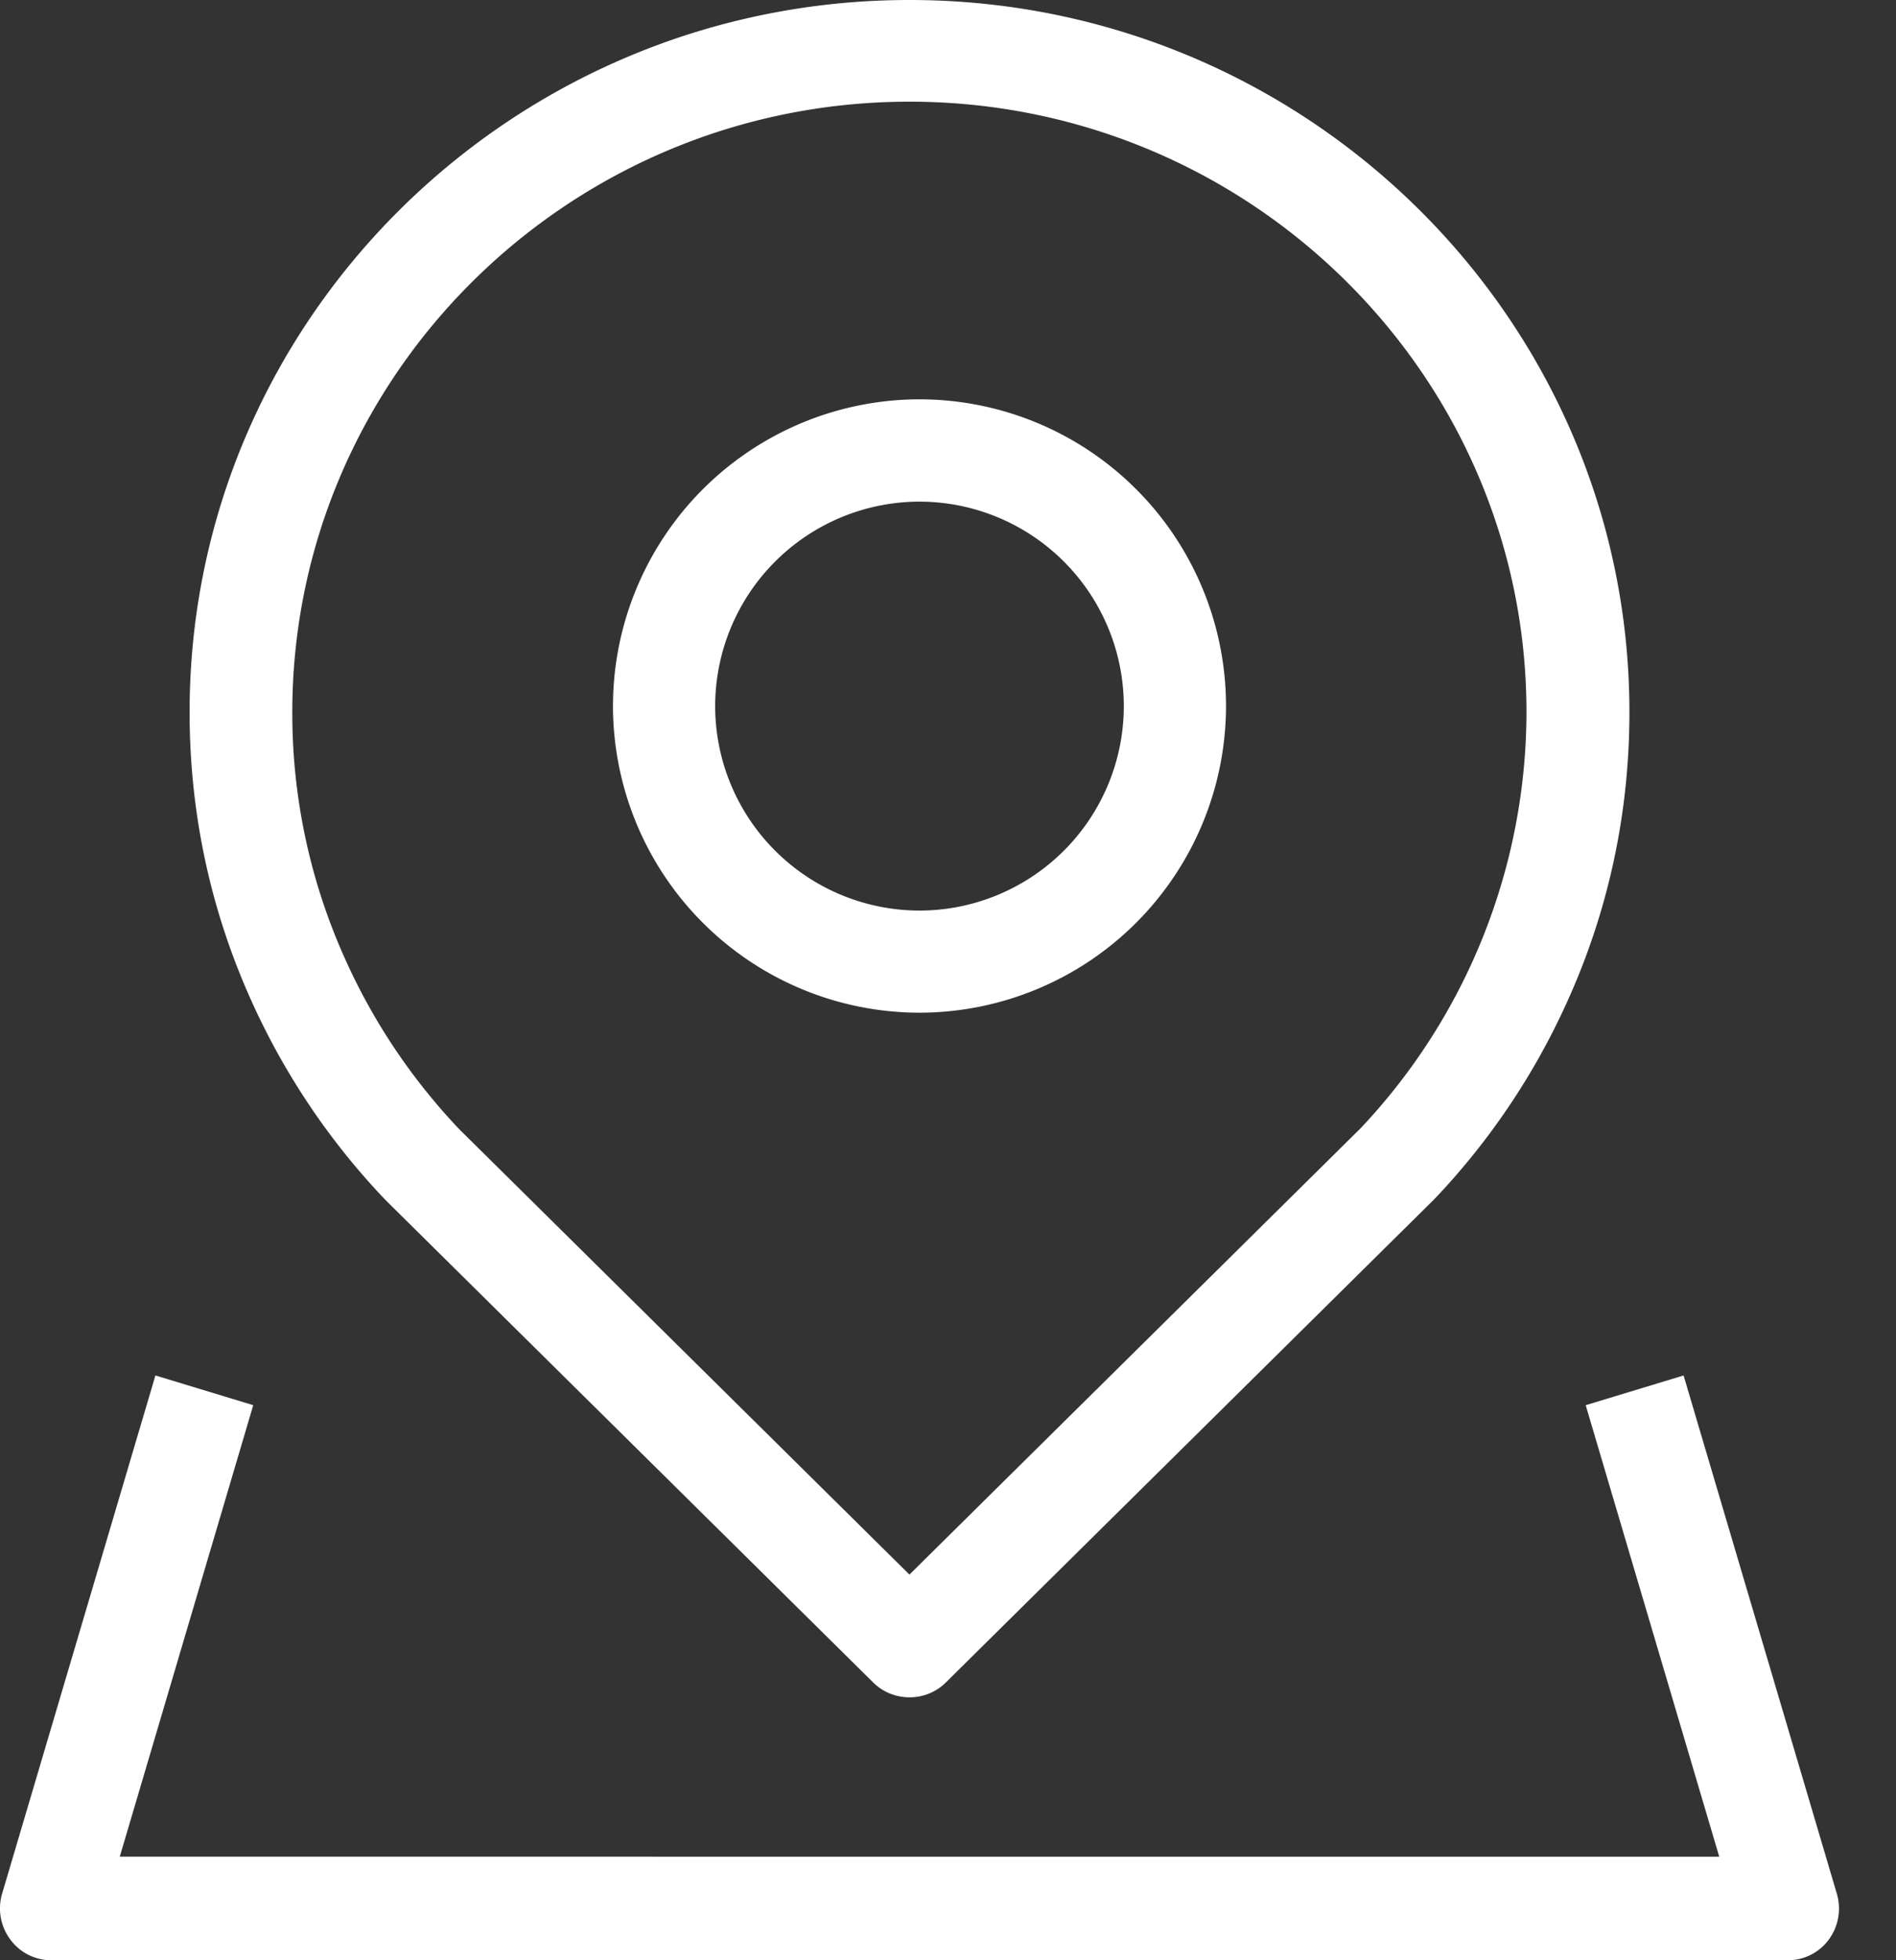 <svg xmlns="http://www.w3.org/2000/svg" width="30" height="31" viewBox="0 0 30 31">
    <rect x="0" y="0" width="30" height="31" fill="#333333" stroke="none"/>
    <g fill="#FFF" fill-rule="nonzero">
        <path d="M6.102 18.98l7.714 7.627c.159.157.366.235.575.235a.813.813 0 0 0 .575-.235l7.732-7.646a11.21 11.21 0 0 0 2.099-3.119c.654-1.442.985-2.983.985-4.58C25.782 5.053 20.672 0 14.391 0 8.111 0 3 5.051 3 11.263c0 1.596.331 3.137.984 4.578a11.246 11.246 0 0 0 2.118 3.139zM14.39 1.608c5.383 0 9.763 4.33 9.763 9.653a9.598 9.598 0 0 1-2.624 6.581l-7.139 7.059-7.12-7.04a9.616 9.616 0 0 1-1.801-2.677 9.438 9.438 0 0 1-.844-3.921c.001-5.324 4.382-9.655 9.765-9.655z"/>
        <path d="M29.063 29.945l-2.424-8.193-1.549.47 2.113 7.14H1.895l2.112-7.14-1.548-.47-2.425 8.193a.823.823 0 0 0 .127.724c.152.209.393.331.648.331H28.29a.802.802 0 0 0 .649-.33.827.827 0 0 0 .124-.725zM14.549 16.015a4.855 4.855 0 0 0 4.85-4.85 4.854 4.854 0 0 0-4.85-4.85 4.855 4.855 0 0 0-4.85 4.851 4.854 4.854 0 0 0 4.85 4.849zm0-8.082a3.237 3.237 0 0 1 3.233 3.233 3.236 3.236 0 0 1-3.233 3.234 3.236 3.236 0 0 1-3.233-3.234 3.237 3.237 0 0 1 3.233-3.233z"/>
    </g>
</svg>
